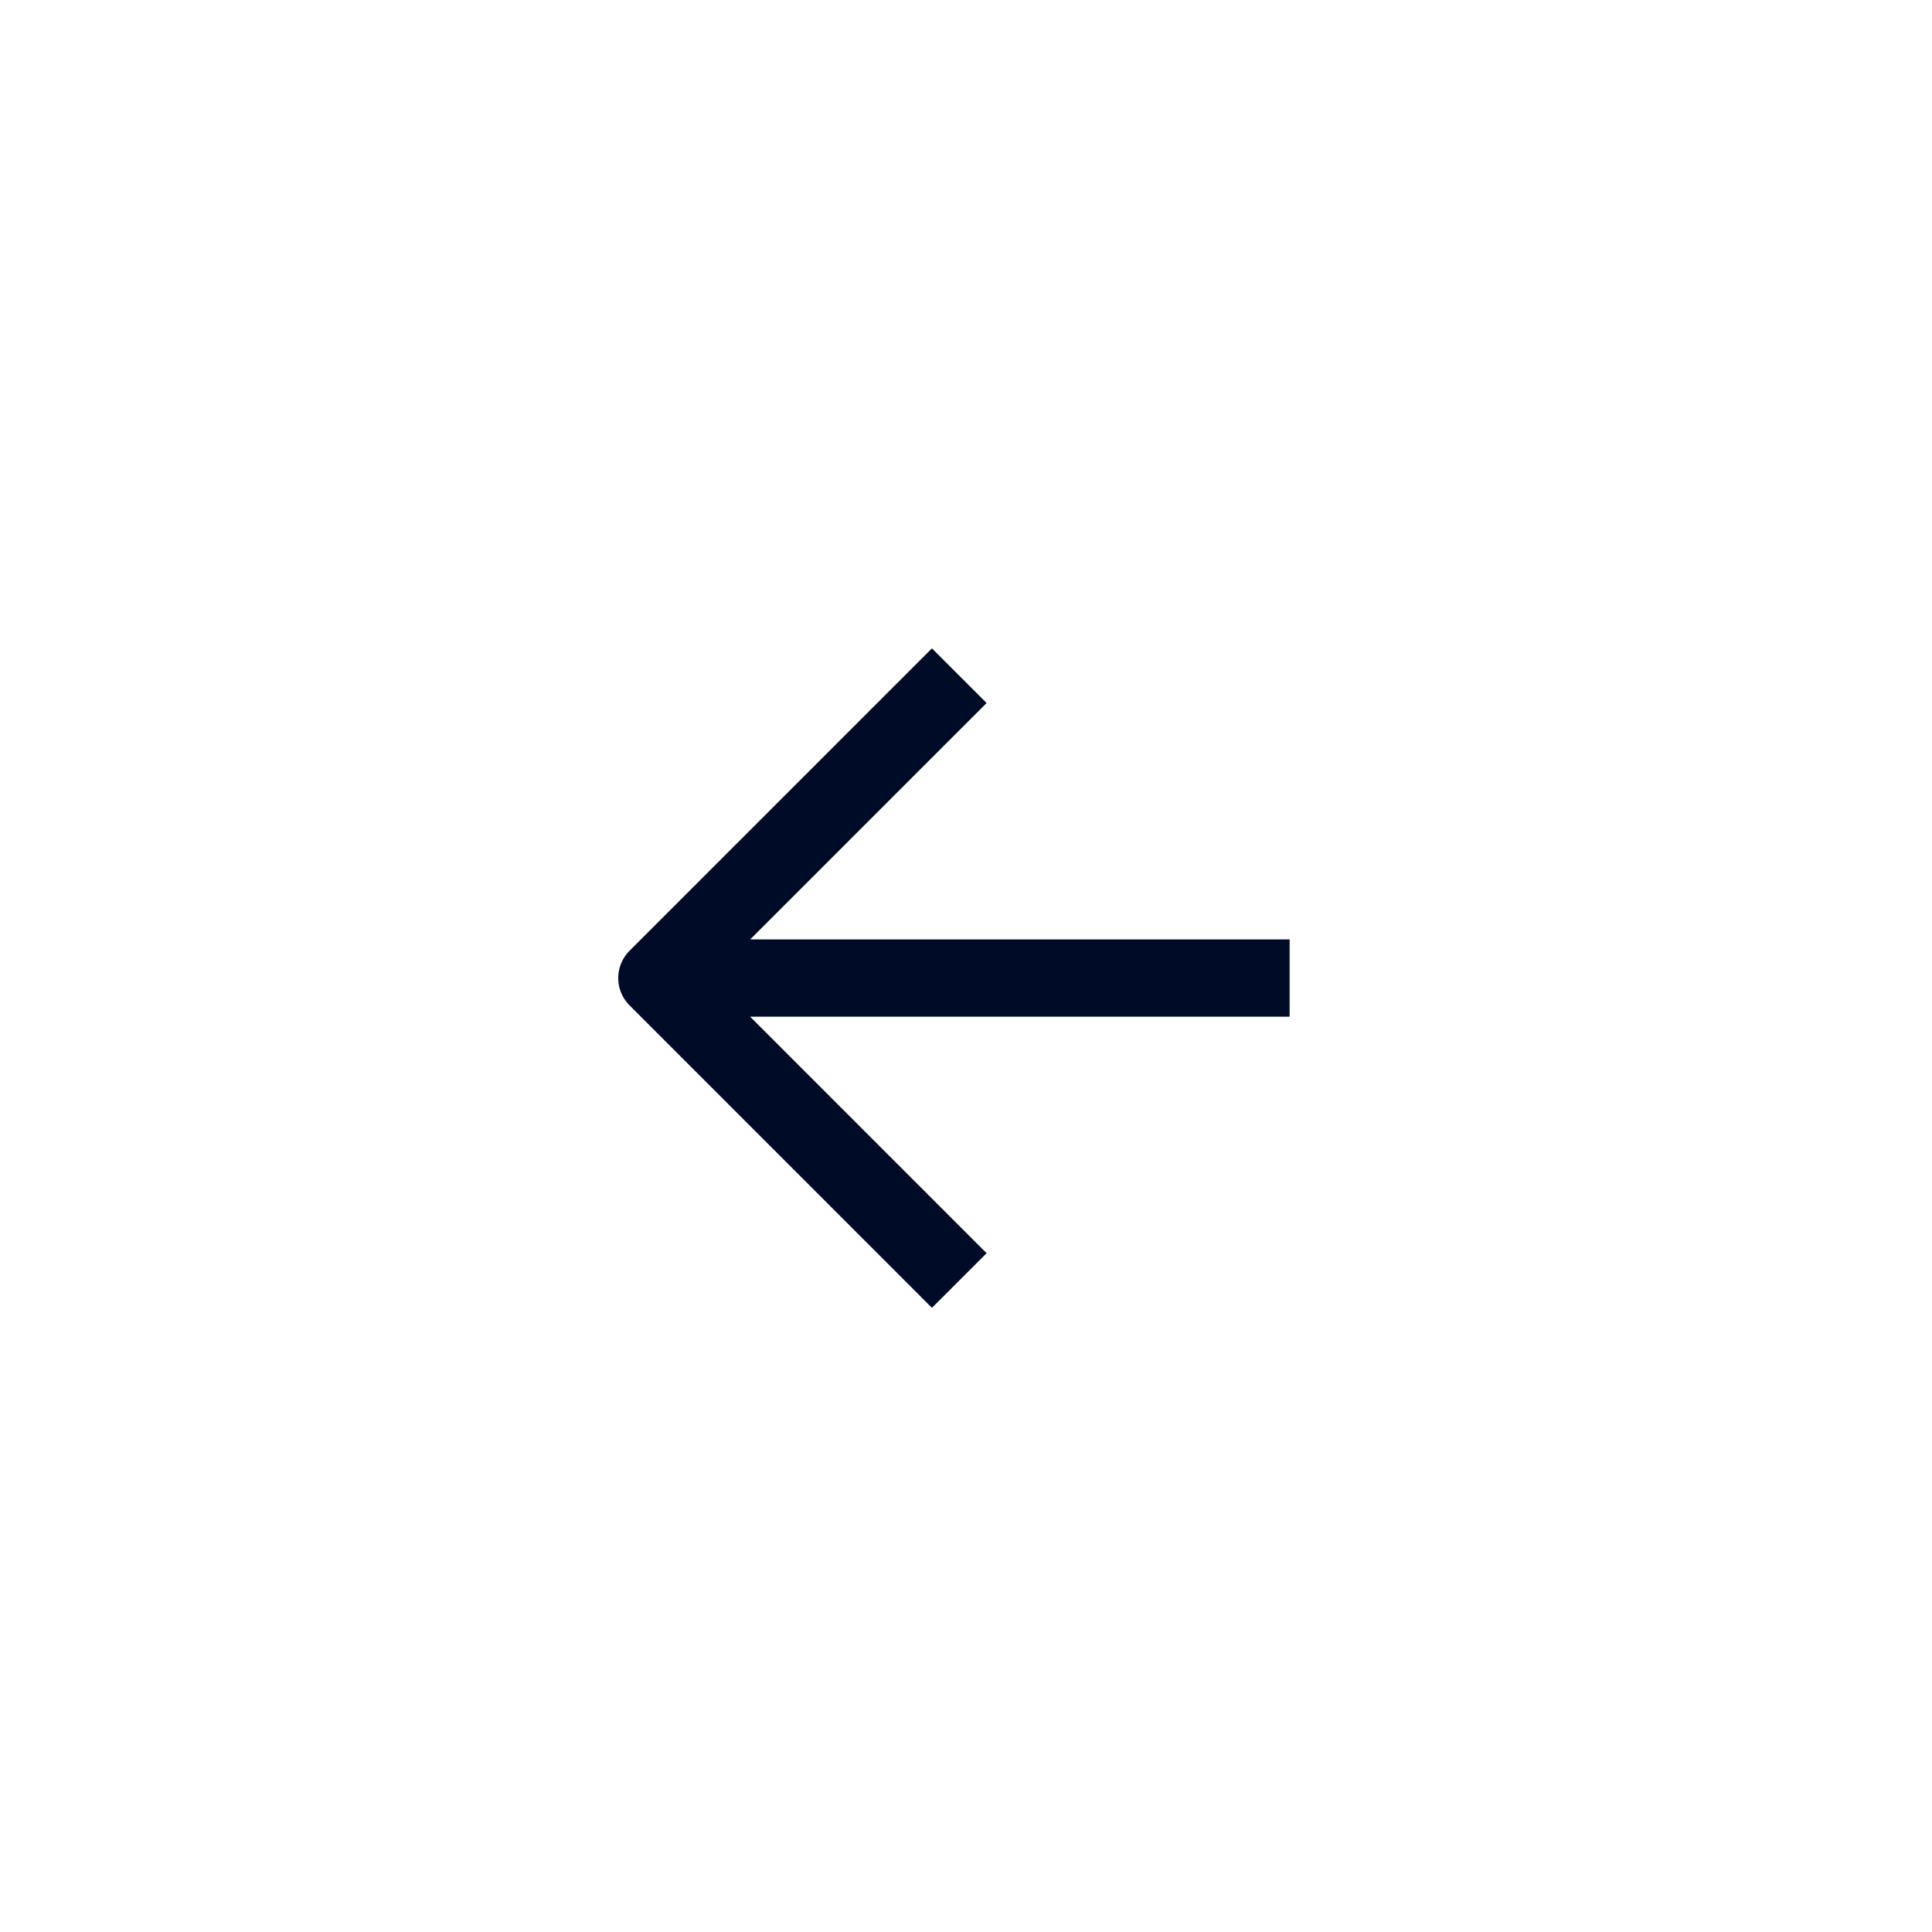 <svg xmlns="http://www.w3.org/2000/svg" width="40" height="40" fill="none"><path stroke="#000B27" stroke-linecap="square" stroke-linejoin="round" stroke-width="1.6" d="M25.9 20.25H14.412m4.883-5.695L13.6 20.25l5.695 5.696"/></svg>